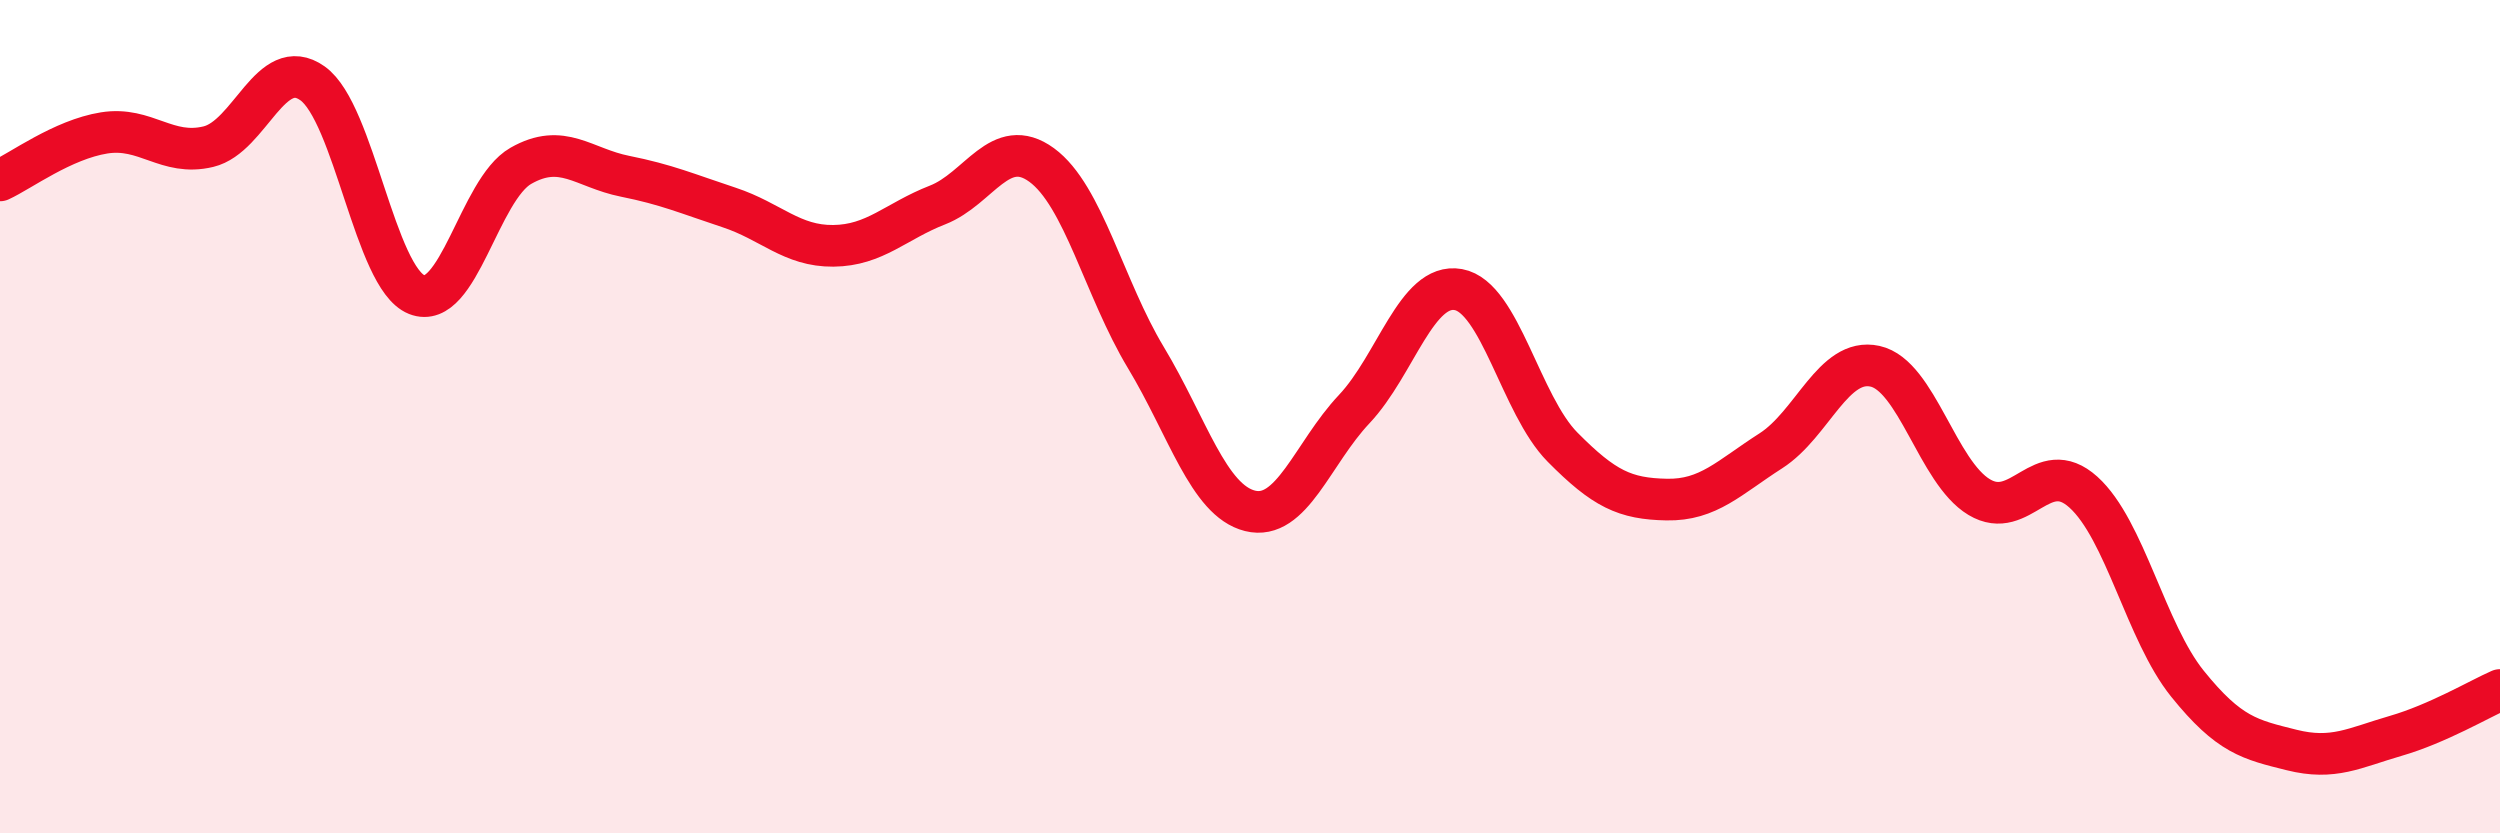 
    <svg width="60" height="20" viewBox="0 0 60 20" xmlns="http://www.w3.org/2000/svg">
      <path
        d="M 0,4.33 C 0.5,4.1 1.5,3.35 2.5,3.19 C 3.5,3.03 4,3.76 5,3.52 C 6,3.28 6.5,1.29 7.5,2 C 8.5,2.71 9,6.67 10,7.07 C 11,7.47 11.5,4.55 12.5,3.98 C 13.5,3.41 14,4.03 15,4.23 C 16,4.43 16.5,4.65 17.5,4.98 C 18.5,5.31 19,5.91 20,5.9 C 21,5.89 21.5,5.31 22.5,4.92 C 23.5,4.53 24,3.23 25,3.96 C 26,4.69 26.5,6.92 27.5,8.58 C 28.5,10.24 29,12.01 30,12.26 C 31,12.51 31.5,10.88 32.5,9.82 C 33.5,8.76 34,6.77 35,6.95 C 36,7.13 36.5,9.72 37.5,10.73 C 38.5,11.74 39,11.97 40,11.99 C 41,12.01 41.5,11.46 42.5,10.82 C 43.5,10.18 44,8.57 45,8.79 C 46,9.01 46.5,11.33 47.5,11.93 C 48.5,12.53 49,10.91 50,11.81 C 51,12.71 51.5,15.17 52.5,16.41 C 53.5,17.65 54,17.75 55,18 C 56,18.25 56.5,17.95 57.5,17.66 C 58.5,17.37 59.5,16.78 60,16.56L60 20L0 20Z"
        fill="#EB0A25"
        opacity="0.1"
        stroke-linecap="round"
        stroke-linejoin="round"
      />
      <path
        d="M 0,4.33 C 0.5,4.1 1.5,3.35 2.5,3.19 C 3.5,3.03 4,3.76 5,3.52 C 6,3.28 6.5,1.29 7.5,2 C 8.5,2.71 9,6.67 10,7.07 C 11,7.47 11.5,4.55 12.5,3.98 C 13.5,3.41 14,4.03 15,4.23 C 16,4.43 16.5,4.65 17.5,4.98 C 18.5,5.31 19,5.91 20,5.9 C 21,5.89 21.5,5.31 22.5,4.92 C 23.5,4.53 24,3.23 25,3.96 C 26,4.69 26.5,6.92 27.5,8.58 C 28.5,10.24 29,12.01 30,12.26 C 31,12.51 31.5,10.88 32.5,9.82 C 33.5,8.76 34,6.77 35,6.95 C 36,7.13 36.5,9.72 37.5,10.73 C 38.5,11.74 39,11.97 40,11.99 C 41,12.01 41.5,11.46 42.5,10.82 C 43.5,10.18 44,8.57 45,8.79 C 46,9.01 46.5,11.33 47.5,11.93 C 48.5,12.53 49,10.91 50,11.81 C 51,12.71 51.5,15.17 52.5,16.41 C 53.5,17.65 54,17.75 55,18 C 56,18.25 56.5,17.95 57.5,17.66 C 58.5,17.37 59.5,16.78 60,16.56"
        stroke="#EB0A25"
        stroke-width="1"
        fill="none"
        stroke-linecap="round"
        stroke-linejoin="round"
      />
    </svg>
  